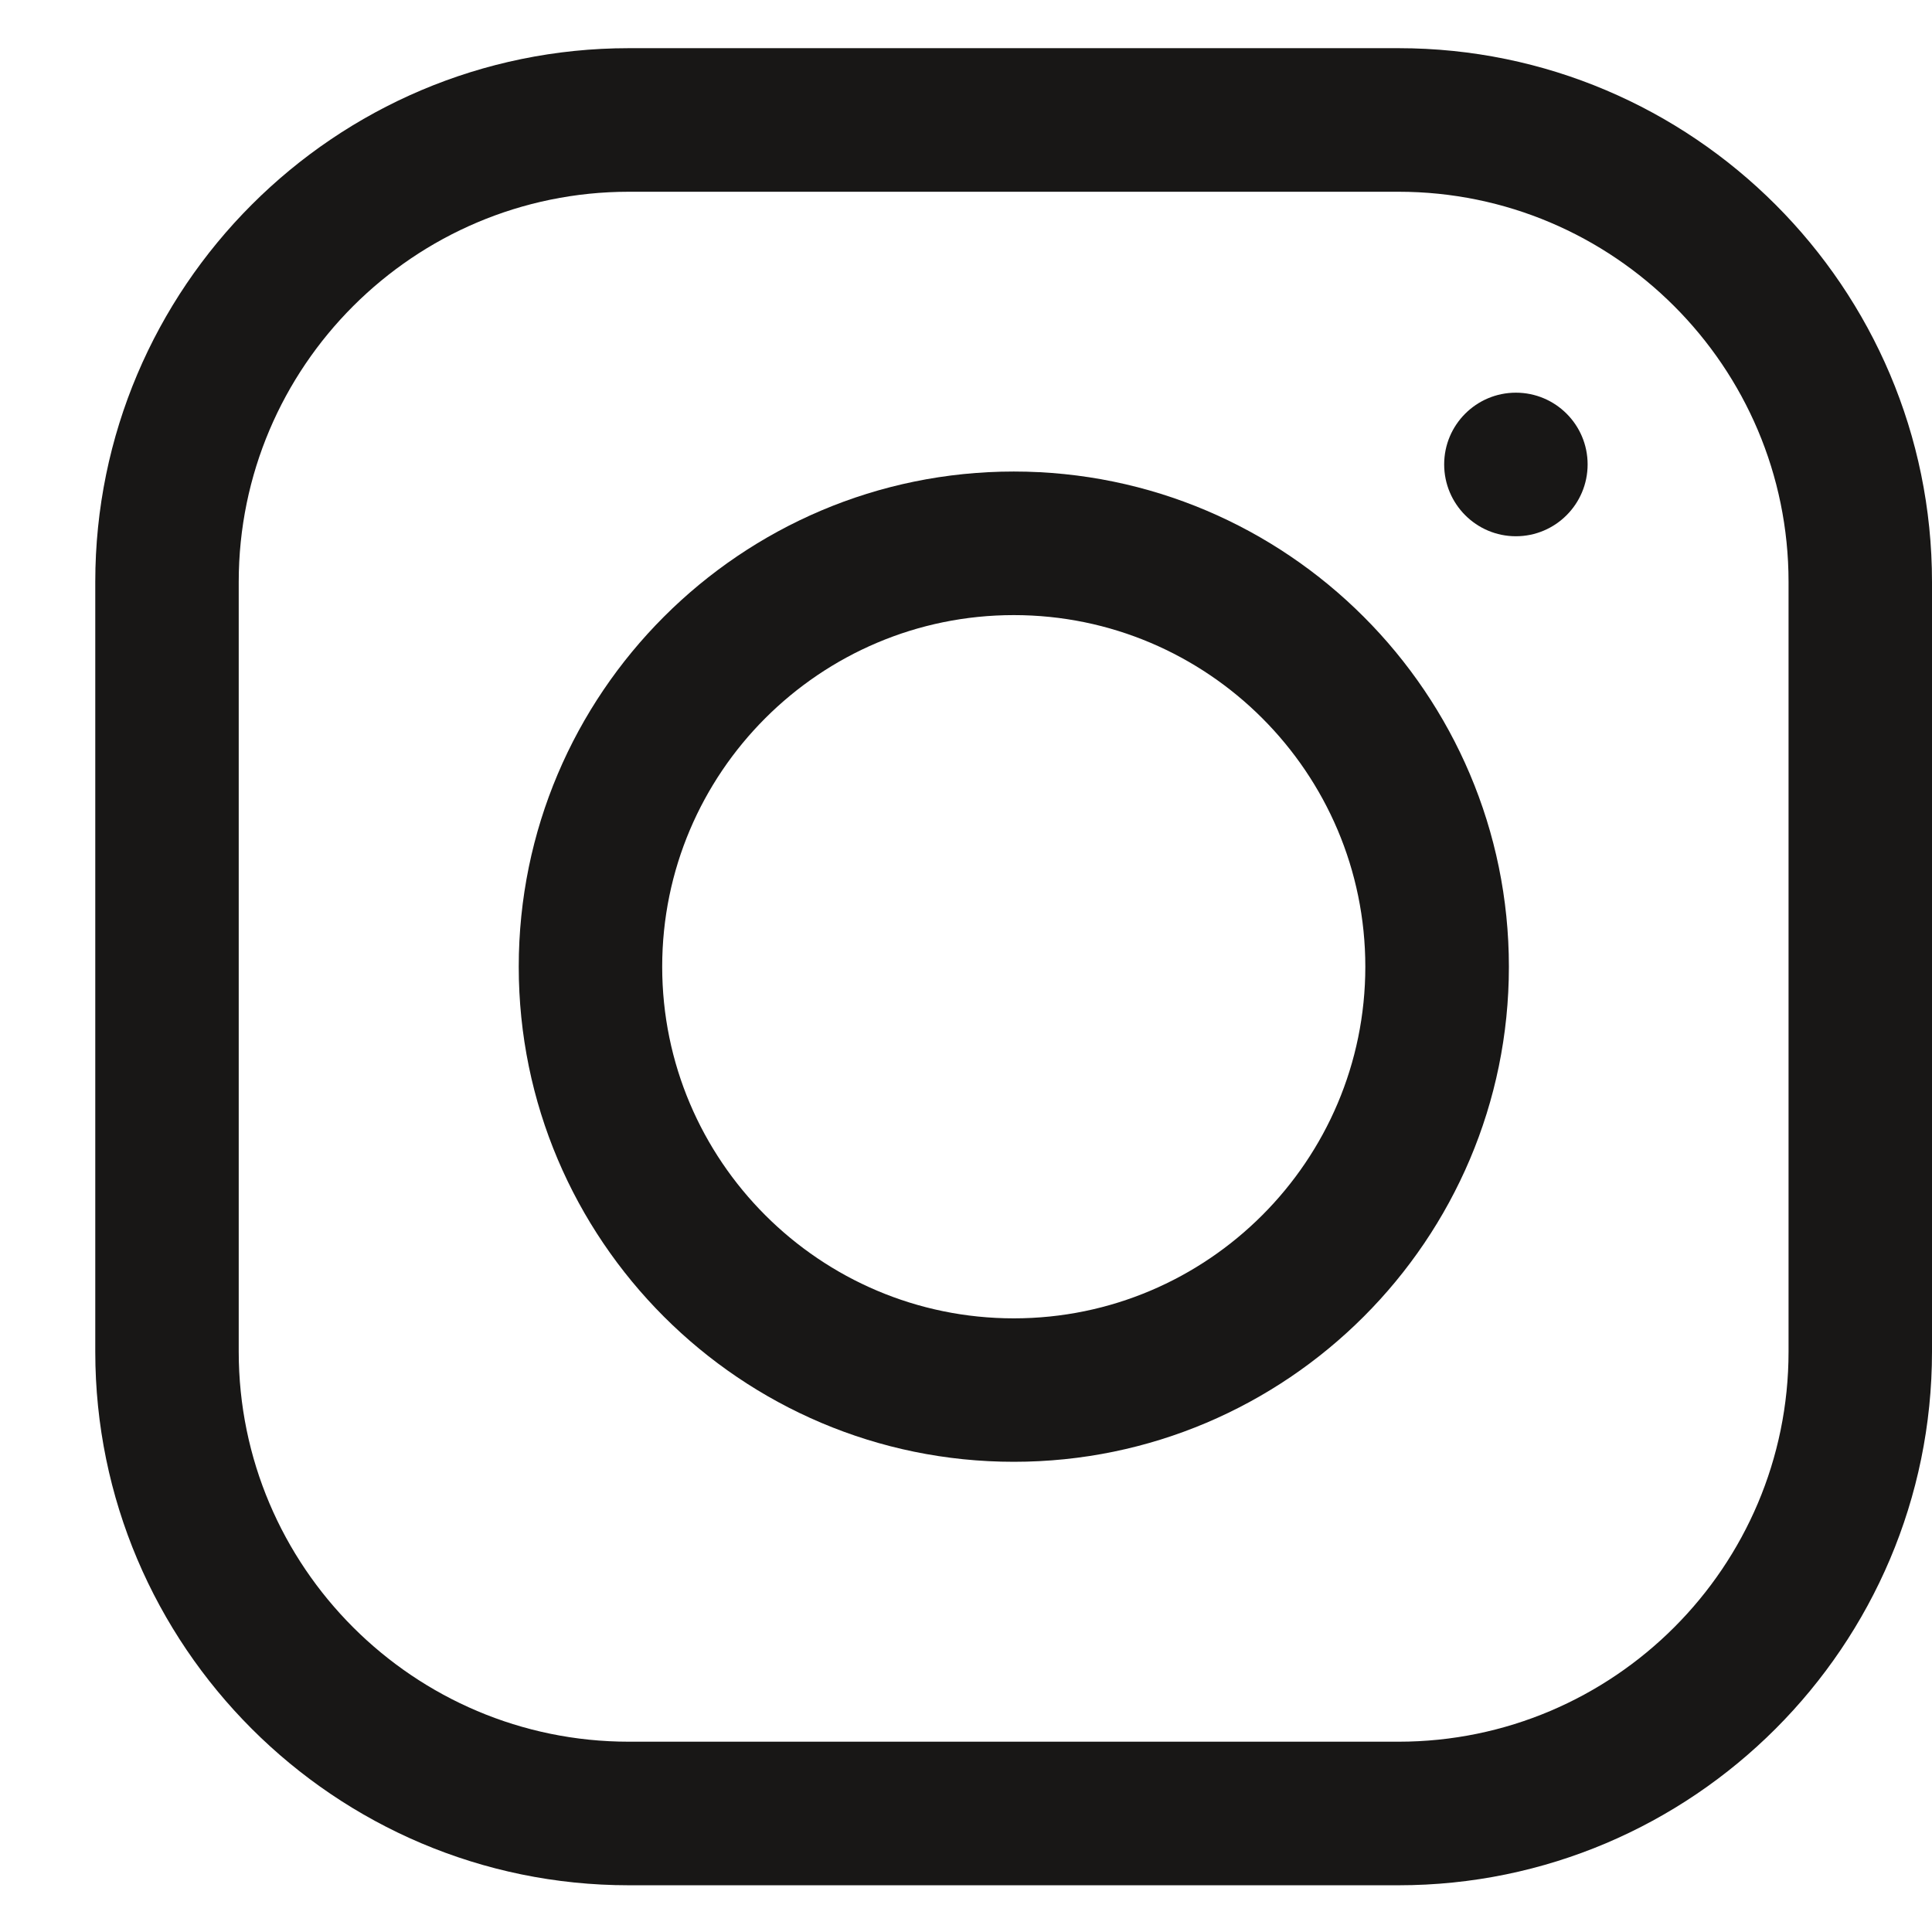 <svg width="16" height="16" viewBox="0 0 16 16" fill="none" xmlns="http://www.w3.org/2000/svg">
<g clip-path="url(#clip0_2907_206)">
<path d="M11.582 0.399H5.208C2.771 0.399 0.789 2.382 0.789 4.819V11.194C0.789 13.63 2.771 15.613 5.208 15.613H11.582C14.018 15.613 16 13.63 16 11.194V4.819C16 2.382 14.018 0.399 11.582 0.399ZM14.812 11.194C14.812 12.975 13.363 14.424 11.582 14.424H5.208C3.427 14.424 1.977 12.975 1.977 11.194V4.819C1.977 3.037 3.427 1.588 5.208 1.588H11.582C13.363 1.588 14.812 3.037 14.812 4.819V11.194Z" fill="#181716"/>
<path d="M8.396 3.905C6.135 3.905 4.296 5.745 4.296 8.006C4.296 10.267 6.135 12.106 8.396 12.106C10.656 12.106 12.496 10.267 12.496 8.006C12.496 5.745 10.656 3.905 8.396 3.905ZM8.396 10.918C6.79 10.918 5.484 9.611 5.484 8.006C5.484 6.4 6.79 5.094 8.396 5.094C10.001 5.094 11.307 6.4 11.307 8.006C11.307 9.611 10.001 10.918 8.396 10.918Z" fill="#181716"/>
<path d="M12.554 4.441C12.882 4.441 13.148 4.174 13.148 3.846C13.148 3.518 12.882 3.252 12.554 3.252C12.226 3.252 11.96 3.518 11.96 3.846C11.96 4.174 12.226 4.441 12.554 4.441Z" fill="#181716"/>
</g>
<defs>
<clipPath id="clip0_2907_206">
<rect width="15.211" height="15.213" fill="#181716" transform="translate(0.789 0.399)"/>
</clipPath>
</defs>
</svg>
